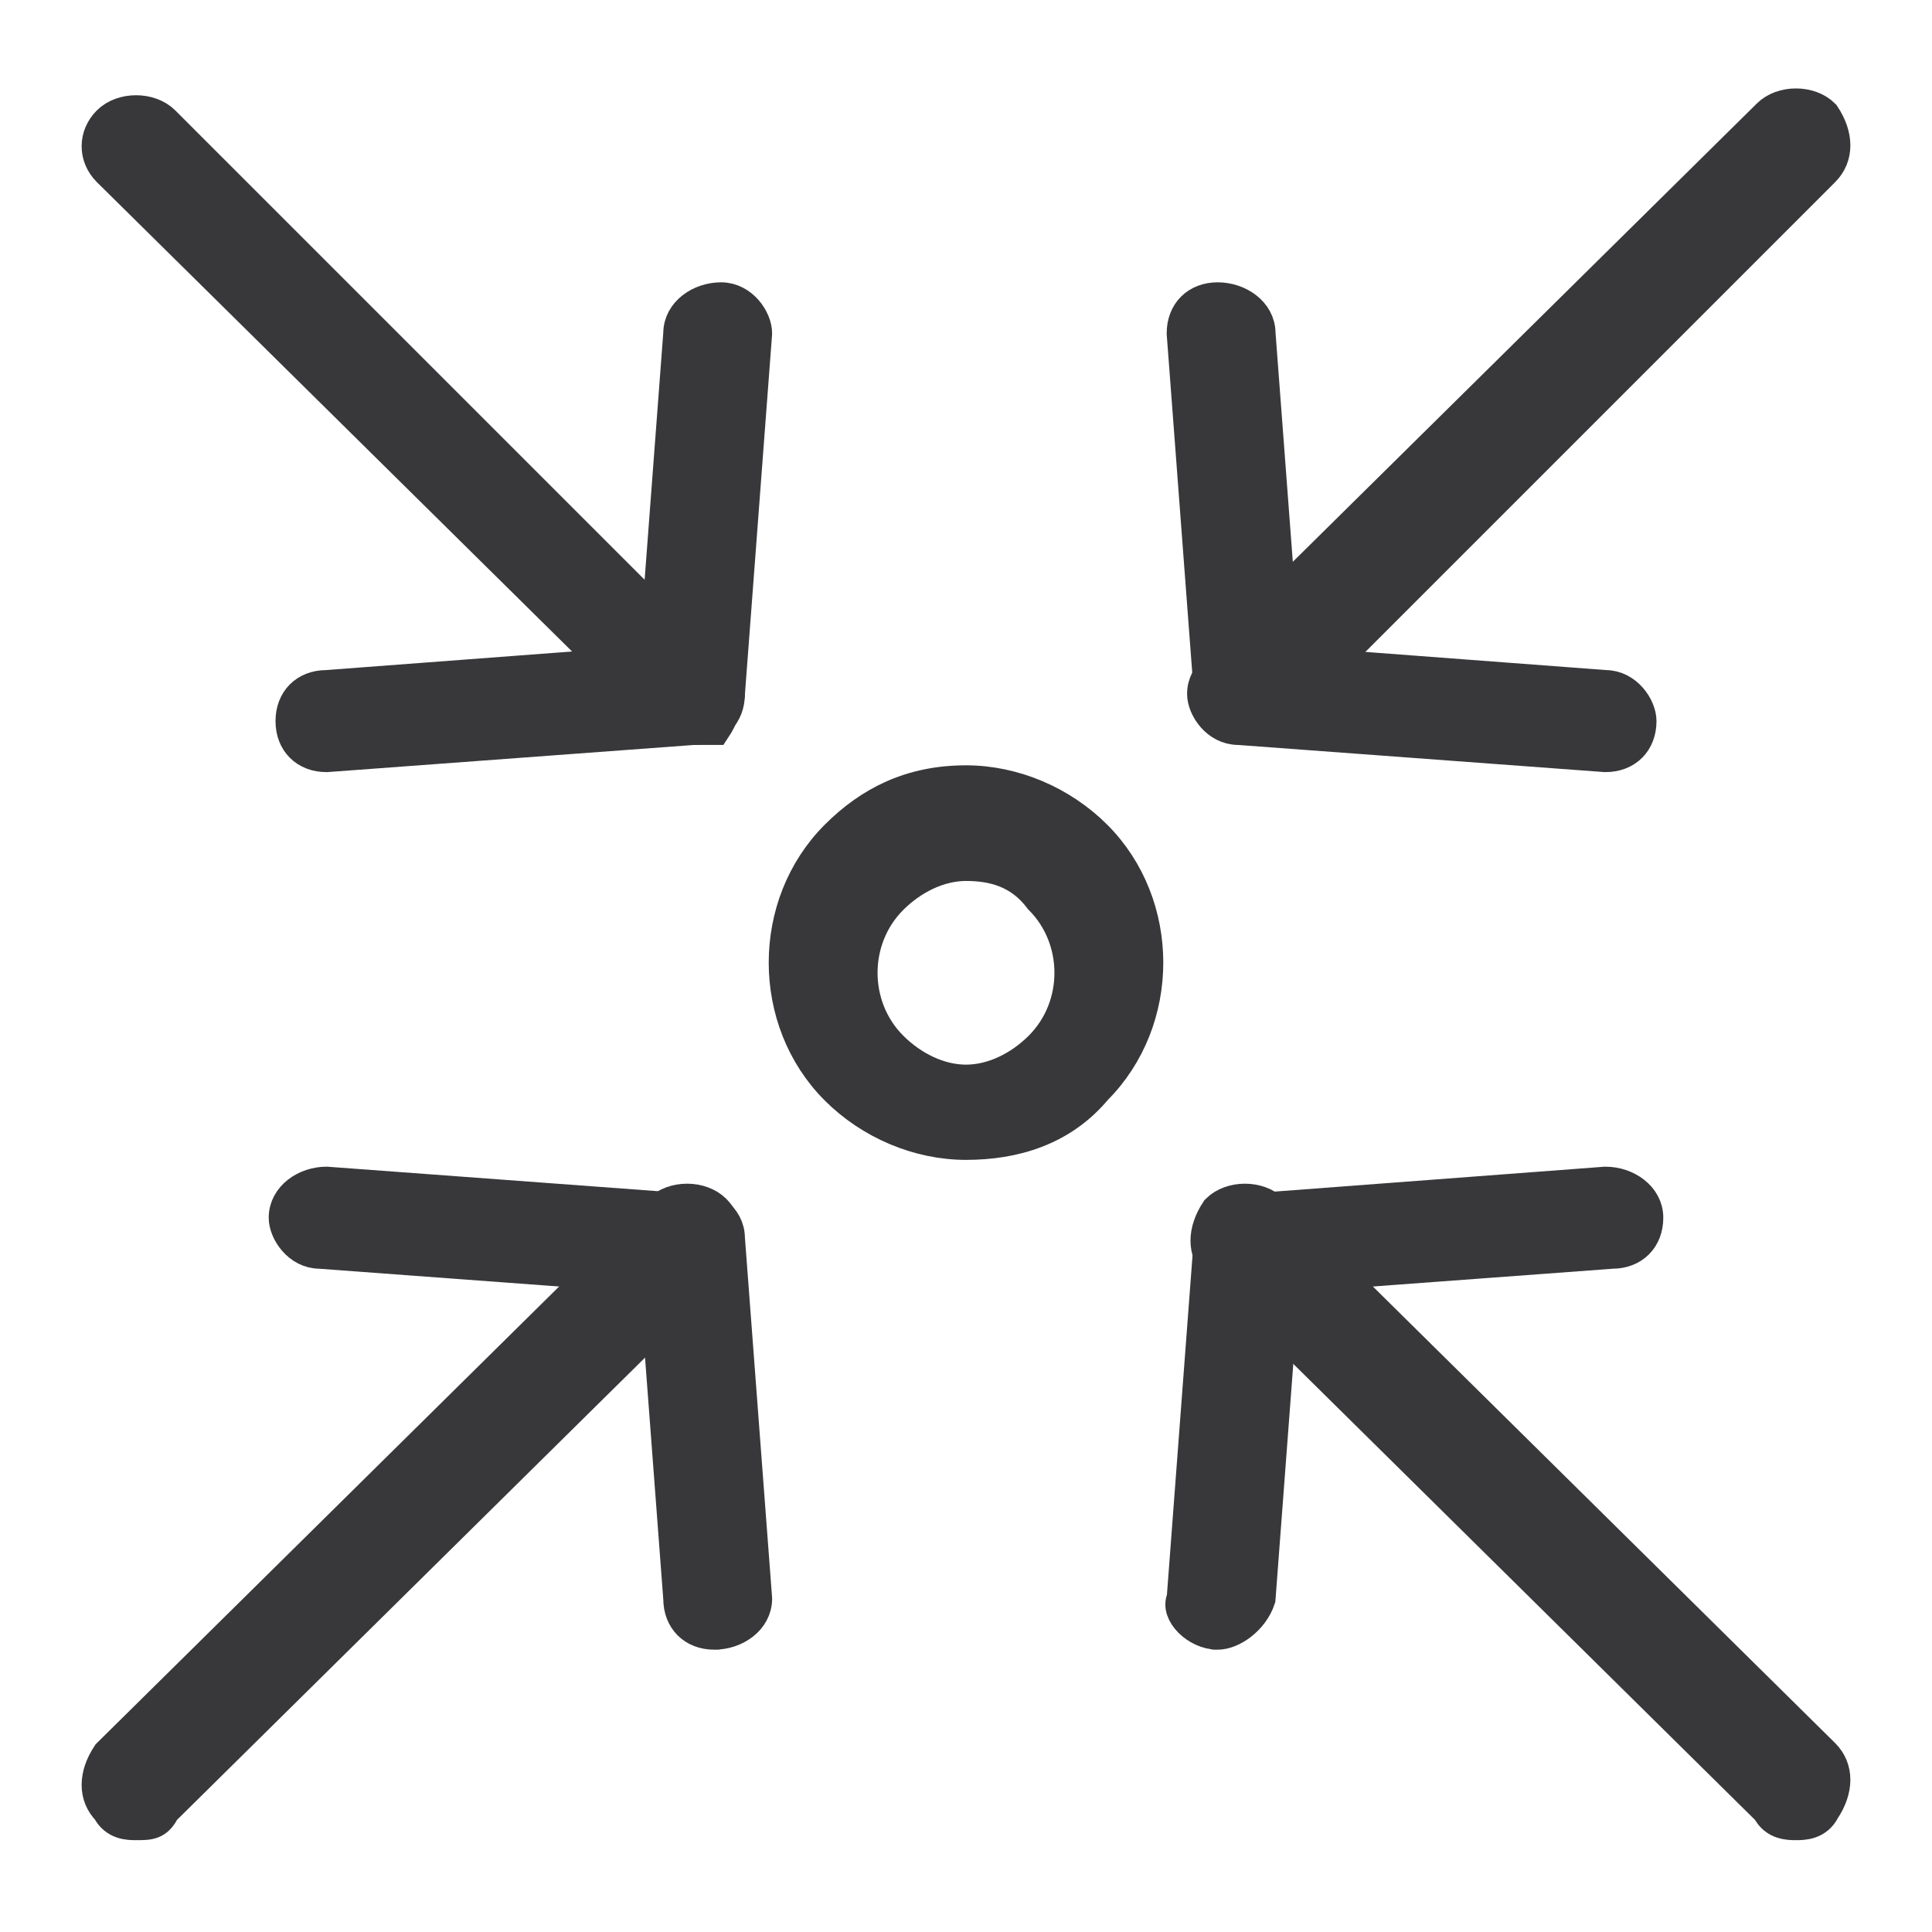 <?xml version="1.0" encoding="UTF-8"?> <svg xmlns="http://www.w3.org/2000/svg" xmlns:xlink="http://www.w3.org/1999/xlink" version="1.1" id="Layer_1" x="0px" y="0px" viewBox="0 0 28.4 28.4" style="enable-background:new 0 0 28.4 28.4;" xml:space="preserve"> <style type="text/css"> .st0{fill:#38383B;stroke:#38383B;stroke-width:0.5;stroke-miterlimit:10;} </style> <g> <g> <g id="F356_x2C__Arrow_x2C__collapse_x2C__expand"> <path class="st0" d="M18.3,10.7c-0.1,0-0.3,0-0.4-0.2c-0.2-0.2-0.2-0.5,0-0.8l8.1-8c0.2-0.2,0.6-0.2,0.8,0C27,2,27,2.3,26.8,2.5 l-8.1,8.1C18.6,10.7,18.4,10.7,18.3,10.7z"></path> <path class="st0" d="M18.3,10.7c-0.3,0-0.5-0.2-0.5-0.5l-0.4-5.3c0-0.3,0.2-0.5,0.5-0.5c0.3,0,0.6,0.2,0.6,0.5l0.4,5.3 C18.8,10.4,18.6,10.7,18.3,10.7C18.3,10.7,18.3,10.7,18.3,10.7z"></path> <path class="st0" d="M23.6,11.1C23.6,11.1,23.6,11.1,23.6,11.1l-5.4-0.4c-0.3,0-0.5-0.3-0.5-0.5c0-0.3,0.3-0.5,0.6-0.5l5.3,0.4 c0.3,0,0.5,0.3,0.5,0.5C24.1,10.9,23.9,11.1,23.6,11.1z"></path> <path class="st0" d="M2,26.8c-0.1,0-0.3,0-0.4-0.2c-0.2-0.2-0.2-0.5,0-0.8l8.1-8c0.2-0.2,0.6-0.2,0.8,0c0.2,0.2,0.2,0.5,0,0.8 l-8.1,8C2.3,26.8,2.2,26.8,2,26.8z"></path> <path class="st0" d="M10.1,18.8C10.1,18.8,10.1,18.8,10.1,18.8l-5.4-0.4c-0.3,0-0.5-0.3-0.5-0.5c0-0.3,0.3-0.5,0.6-0.5l5.4,0.4 c0.3,0,0.5,0.3,0.5,0.5C10.6,18.6,10.4,18.8,10.1,18.8z"></path> <path class="st0" d="M10.5,24c-0.3,0-0.5-0.2-0.5-0.5l-0.4-5.3c0-0.3,0.2-0.5,0.5-0.5c0.3,0,0.6,0.2,0.6,0.5l0.4,5.3 C11.1,23.8,10.8,24,10.5,24C10.6,24,10.5,24,10.5,24z"></path> <path class="st0" d="M26.4,26.8c-0.1,0-0.3,0-0.4-0.2l-8.1-8c-0.2-0.2-0.2-0.5,0-0.8c0.2-0.2,0.6-0.2,0.8,0l8.1,8 c0.2,0.2,0.2,0.5,0,0.8C26.7,26.8,26.5,26.8,26.4,26.8z"></path> <path class="st0" d="M18.3,18.8c-0.3,0-0.5-0.2-0.5-0.5c0-0.3,0.2-0.5,0.5-0.5l5.3-0.4c0.3,0,0.6,0.2,0.6,0.5 c0,0.3-0.2,0.5-0.5,0.5L18.3,18.8C18.3,18.8,18.3,18.8,18.3,18.8z"></path> <path class="st0" d="M17.9,24C17.9,24,17.8,24,17.9,24c-0.3,0-0.6-0.3-0.5-0.5l0.4-5.3c0-0.3,0.3-0.5,0.6-0.5 c0.3,0,0.5,0.3,0.5,0.5l-0.4,5.3C18.4,23.8,18.1,24,17.9,24z"></path> <path class="st0" d="M10.1,10.7c-0.1,0-0.3,0-0.4-0.2l-8.1-8C1.4,2.3,1.4,2,1.6,1.8c0.2-0.2,0.6-0.2,0.8,0l8.1,8.1 c0.2,0.2,0.2,0.5,0,0.8C10.4,10.7,10.3,10.7,10.1,10.7z"></path> <path class="st0" d="M10.1,10.7C10.1,10.7,10.1,10.7,10.1,10.7c-0.3,0-0.6-0.3-0.5-0.5L10,4.9c0-0.3,0.3-0.5,0.6-0.5 c0.3,0,0.5,0.3,0.5,0.5l-0.4,5.3C10.6,10.5,10.4,10.7,10.1,10.7z"></path> <path class="st0" d="M4.8,11.1c-0.3,0-0.5-0.2-0.5-0.5c0-0.3,0.2-0.5,0.5-0.5l5.3-0.4c0.3,0,0.6,0.2,0.6,0.5 c0,0.3-0.2,0.5-0.5,0.5L4.8,11.1C4.8,11.1,4.8,11.1,4.8,11.1z"></path> <path class="st0" d="M14.2,16.8c-0.7,0-1.4-0.3-1.9-0.8c-1-1-1-2.7,0-3.7c0.5-0.5,1.1-0.8,1.9-0.8c0.7,0,1.4,0.3,1.9,0.8 c1,1,1,2.7,0,3.7C15.6,16.6,14.9,16.8,14.2,16.8z M14.2,12.7c-0.4,0-0.8,0.2-1.1,0.5c-0.6,0.6-0.6,1.6,0,2.2 c0.3,0.3,0.7,0.5,1.1,0.5s0.8-0.2,1.1-0.5c0.6-0.6,0.6-1.6,0-2.2C15,12.8,14.6,12.7,14.2,12.7z"></path> </g> <g id="Layer_1_00000018237028506724273260000010578143831746409899_"> </g> </g> </g> </svg> 